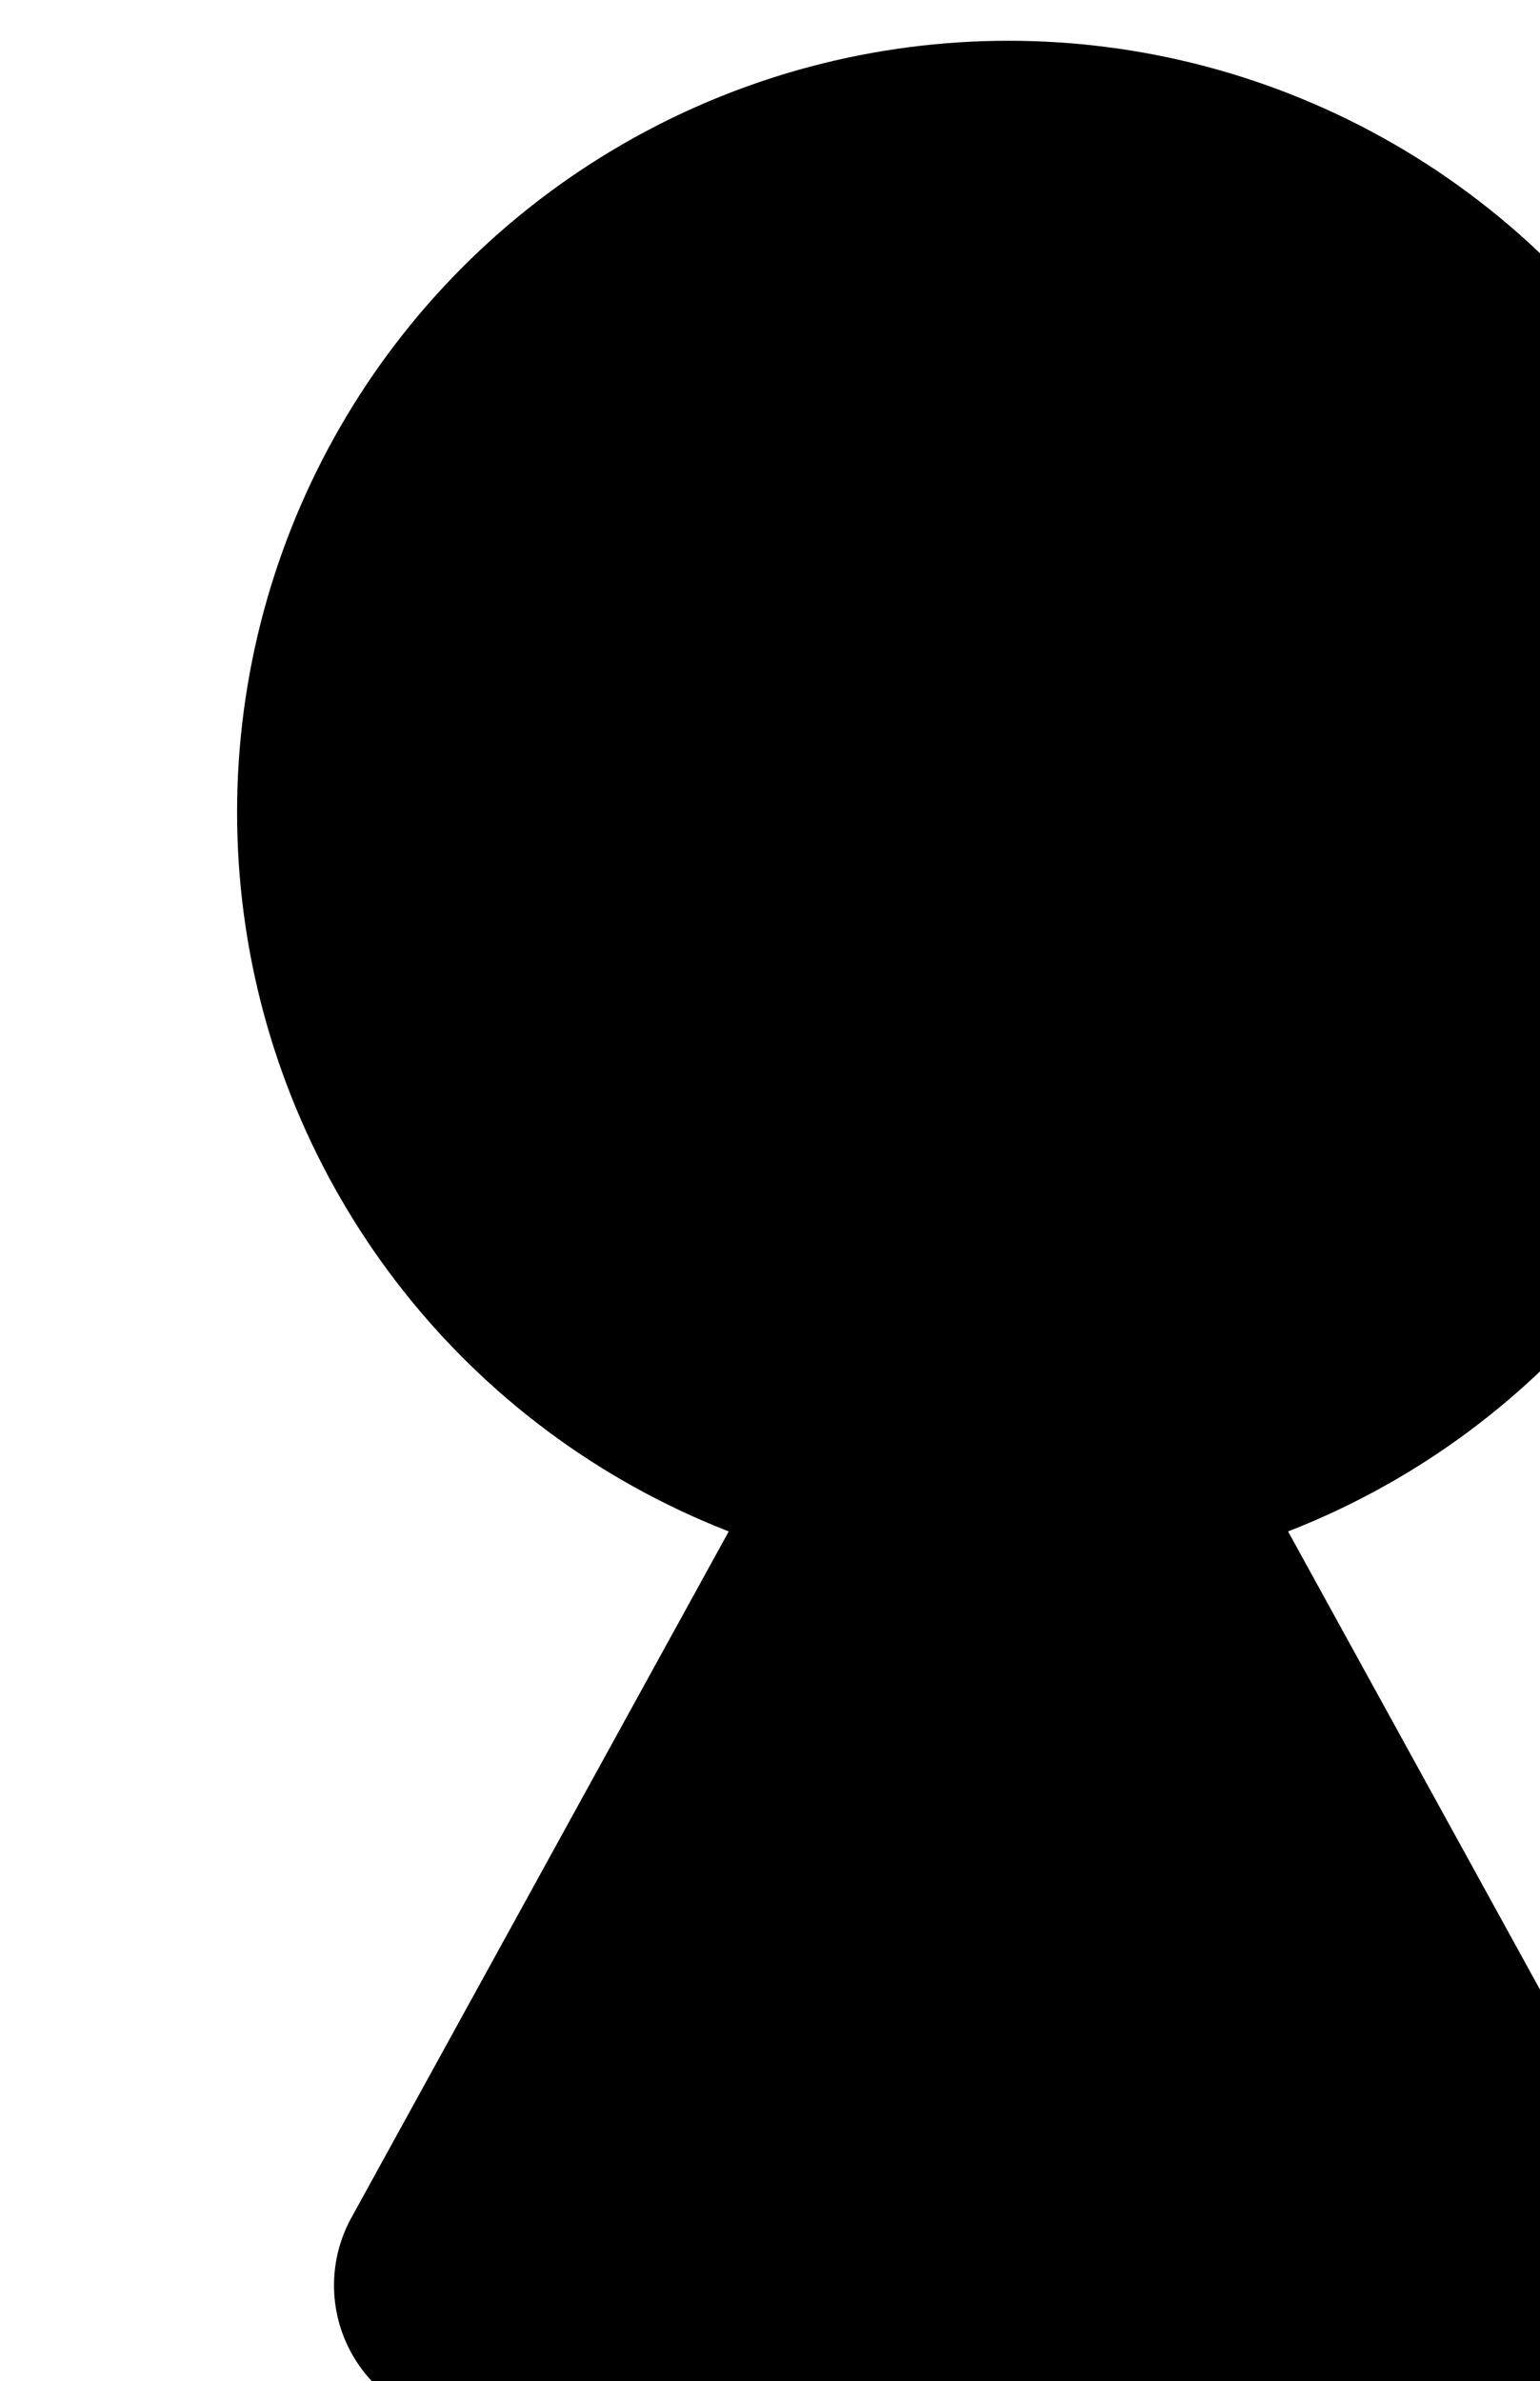 <?xml version="1.0" encoding="UTF-8" standalone="no"?>
<!-- Created with Inkscape (http://www.inkscape.org/) -->

<svg
   width="2.91mm"
   height="4.498mm"
   viewBox="0 0 2.91 4.498"
   version="1.1"
   id="svg1580"
   xmlns="http://www.w3.org/2000/svg"
   xmlns:svg="http://www.w3.org/2000/svg">
  <defs
     id="defs1577" />
  <g
     id="layer1"
     transform="translate(-4.09,-56.666)">
    <g
       id="Group_2"
       data-name="Group 2"
       transform="matrix(0.265,0,0,0.265,-280.602,7.453)">
      <circle
         id="Ellipse_1"
         data-name="Ellipse 1"
         cx="5.5"
         cy="5.5"
         r="5.5"
         transform="translate(1076,186)" />
      <path
         id="Polygon_1"
         data-name="Polygon 1"
         d="m 4.624,1.593 a 1,1 0 0 1 1.752,0 l 3.809,6.925 A 1,1 0 0 1 9.309,10 H 1.691 A 1,1 0 0 1 0.815,8.518 Z"
         transform="translate(1076,193)" />
    </g>
  </g>
</svg>
